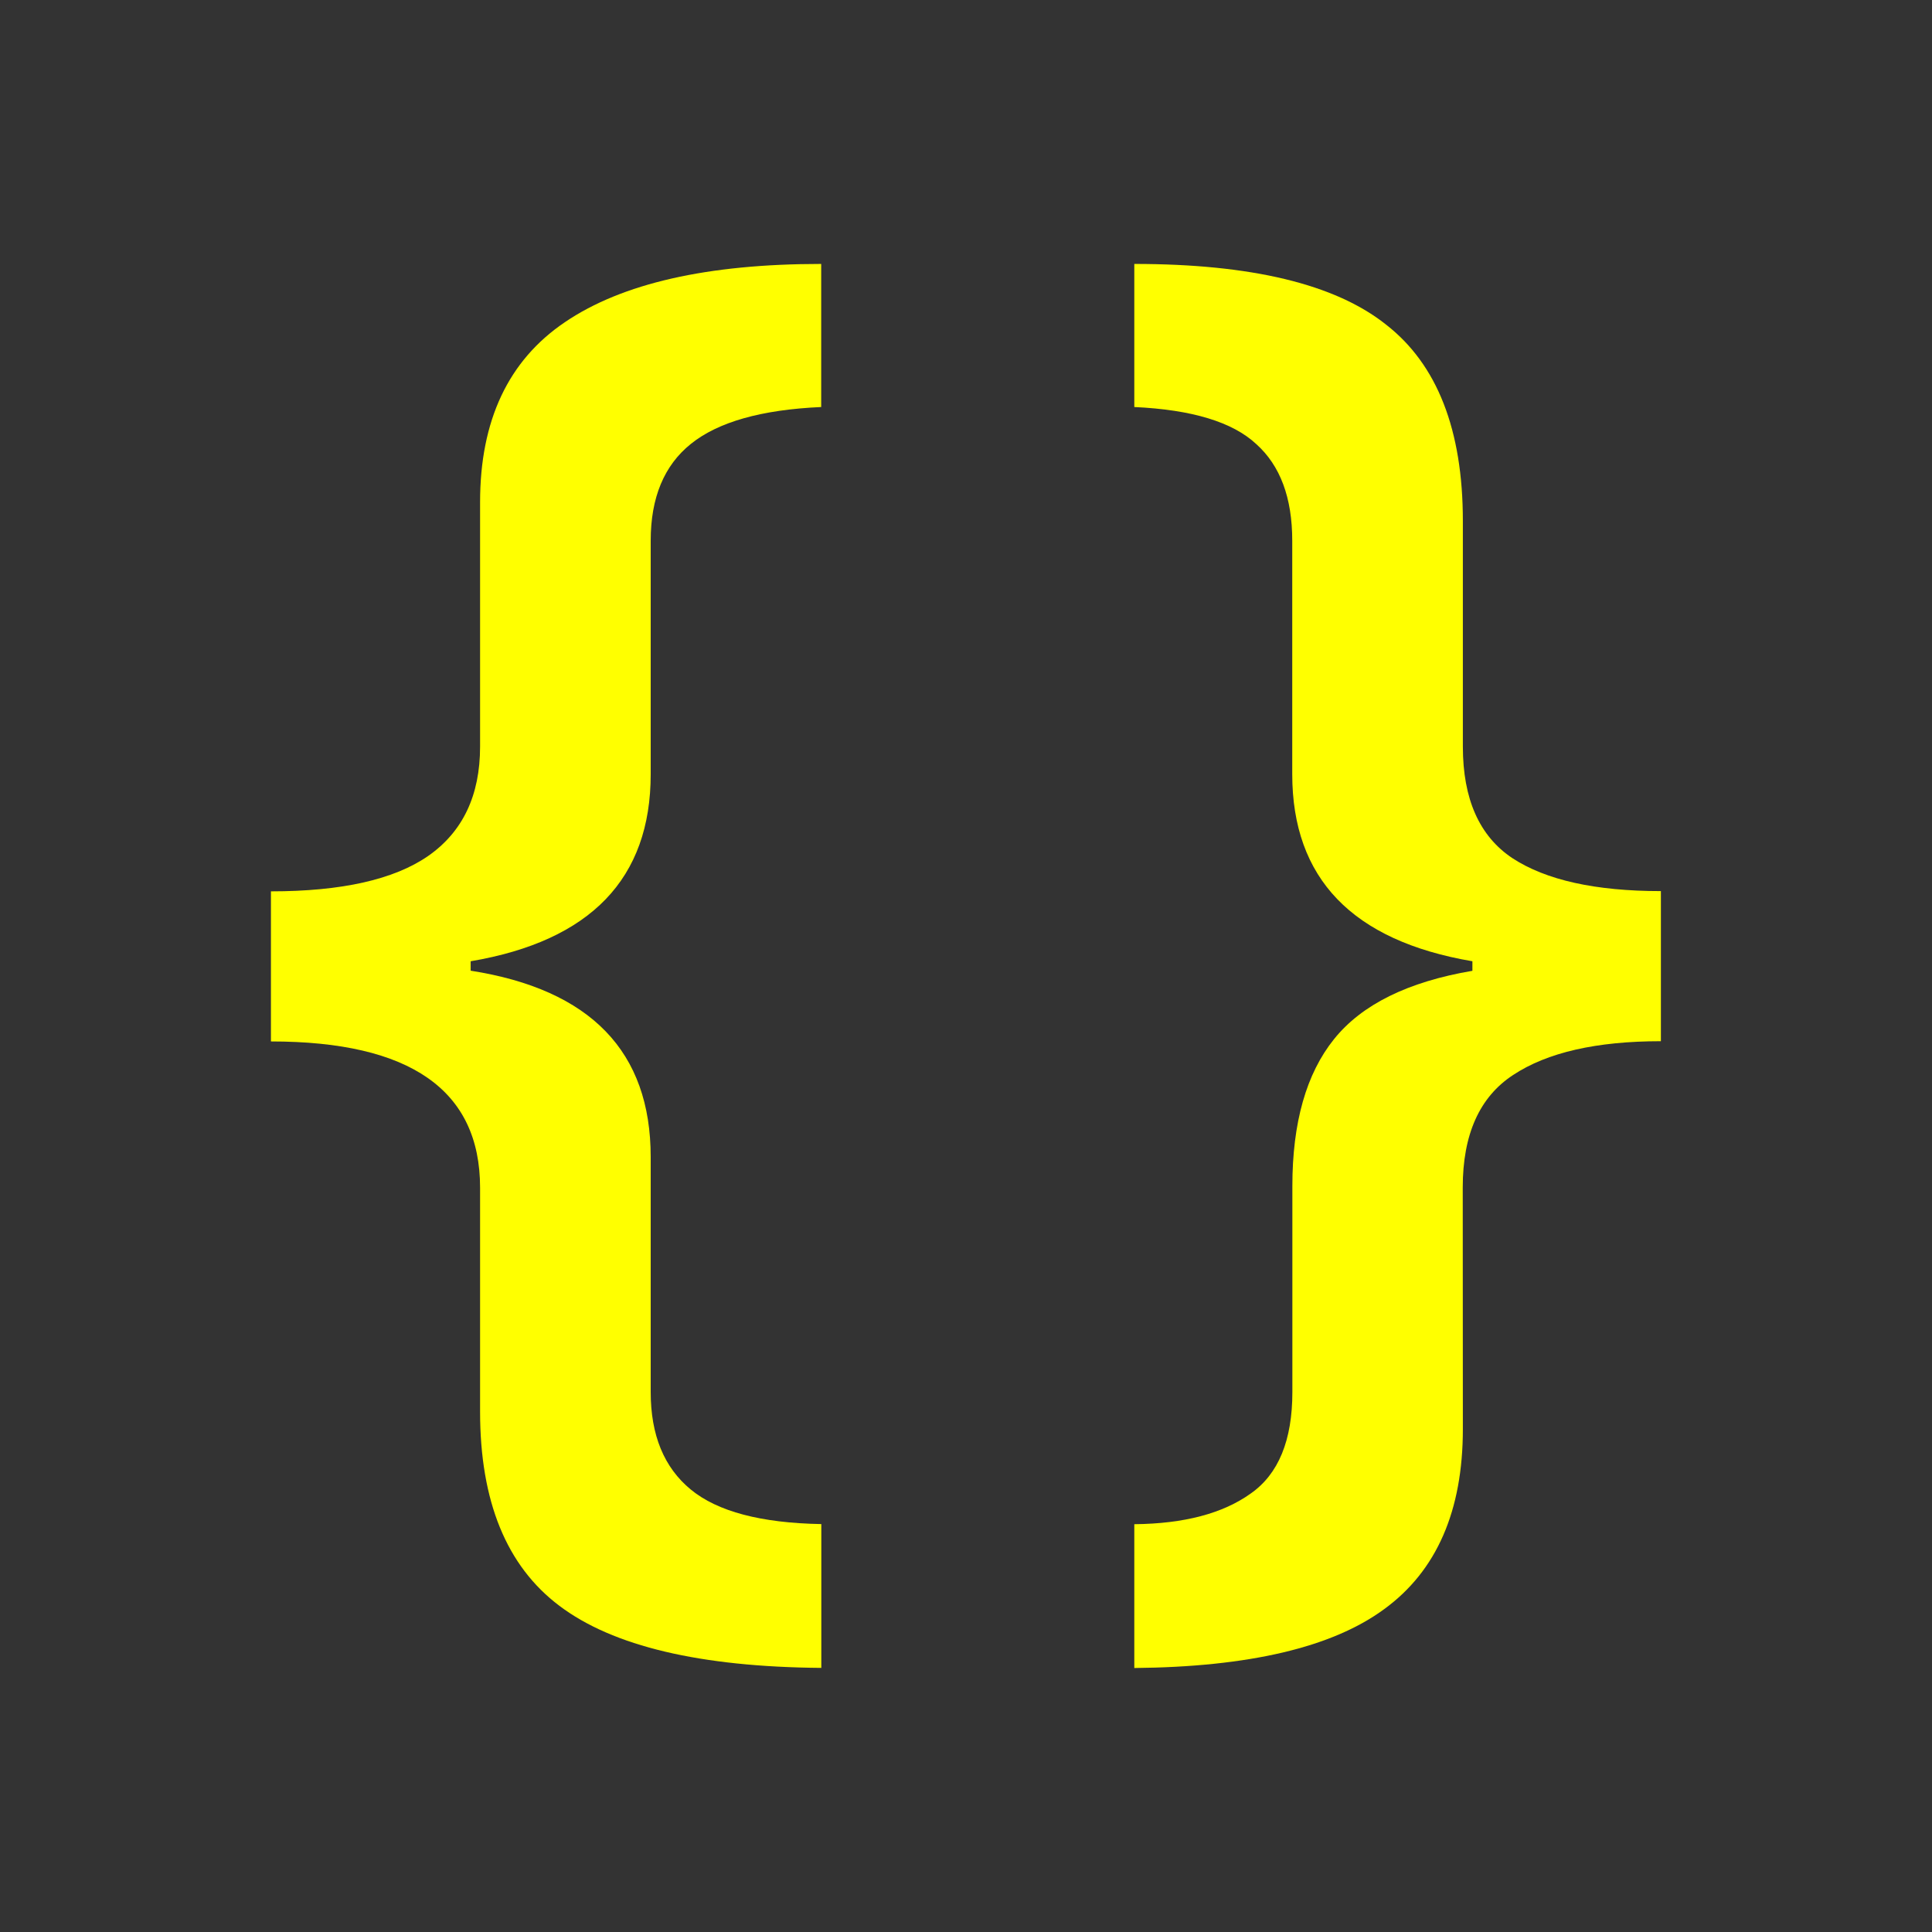 <?xml version="1.0" encoding="UTF-8" standalone="no"?>
<!-- Created with Inkscape (http://www.inkscape.org/) -->

<svg
   width="64"
   height="64"
   viewBox="0 0 64 64"
   version="1.1"
   id="svg5"
   inkscape:version="1.1.1 (3bf5ae0d25, 2021-09-20)"
   sodipodi:docname="json.svg"
   xmlns:inkscape="http://www.inkscape.org/namespaces/inkscape"
   xmlns:sodipodi="http://sodipodi.sourceforge.net/DTD/sodipodi-0.dtd"
   xmlns="http://www.w3.org/2000/svg"
   xmlns:svg="http://www.w3.org/2000/svg">
  <rect x="0" y="0" width="64" height="64" fill="#333333" stroke="none"/>
  <sodipodi:namedview
     id="namedview7"
     pagecolor="#ffffff"
     bordercolor="#111111"
     borderopacity="1"
     inkscape:pageshadow="0"
     inkscape:pageopacity="0"
     inkscape:pagecheckerboard="1"
     inkscape:document-units="px"
     showgrid="false"
     inkscape:zoom="21.124815"
     inkscape:cx="4.165717"
     inkscape:cy="13.798937"
     inkscape:window-width="1366"
     inkscape:window-height="716"
     inkscape:window-x="-8"
     inkscape:window-y="-8"
     inkscape:window-maximized="1"
     inkscape:current-layer="layer1" />
  <defs
     id="defs2" />
  <g
     inkscape:label="Layer 1"
     inkscape:groupmode="layer"
     id="layer1">
    <g
       aria-label="{}"
       id="text3762"
       style="font-weight:600;font-size:13.333px;line-height:1.25;font-family:'Open Sans';-inkscape-font-specification:'Open Sans Semi-Bold';text-align:center;letter-spacing:2px;text-anchor:middle;fill:#ffff00;stroke-width:0.25"
       transform="matrix(4,0,0,4,-8.4879998e-4,-8.5180006e-4)">
      <path
         d="m 3.976,9.836 q 0,-1.211 -1.732,-1.211 V 7.382 q 0.879,0 1.302,-0.293 Q 3.976,6.789 3.976,6.184 V 4.159 q 0,-1.016 0.703,-1.491 Q 5.389,2.186 6.801,2.186 V 3.371 Q 6.059,3.404 5.721,3.677 5.389,3.944 5.389,4.478 v 1.934 q 0,1.296 -1.491,1.549 v 0.078 q 1.491,0.234 1.491,1.543 v 1.947 q 0,0.534 0.332,0.807 0.332,0.273 1.081,0.286 v 1.191 Q 5.298,13.801 4.633,13.299 3.976,12.805 3.976,11.691 Z"
         id="path13307"
         style="stroke-width:0.25" />
      <path
         d="m 12.115,11.835 q 0,1.016 -0.651,1.491 -0.645,0.475 -2.07,0.488 v -1.191 q 0.618,-0.006 0.964,-0.254 0.345,-0.241 0.345,-0.84 V 9.823 q 0,-0.788 0.345,-1.217 0.345,-0.43 1.146,-0.566 V 7.961 Q 10.702,7.707 10.702,6.411 V 4.478 q 0,-0.534 -0.299,-0.801 Q 10.11,3.404 9.394,3.371 V 2.186 q 1.452,0 2.083,0.501 0.638,0.495 0.638,1.628 v 1.868 q 0,0.651 0.41,0.924 0.417,0.273 1.23,0.273 v 1.243 q -0.801,0 -1.224,0.28 -0.417,0.273 -0.417,0.931 z"
         id="path13309"
         style="stroke-width:0.25" />
    </g>
  </g>
  <style
     id="style1218">.st0{fill:#999}</style>
</svg>
